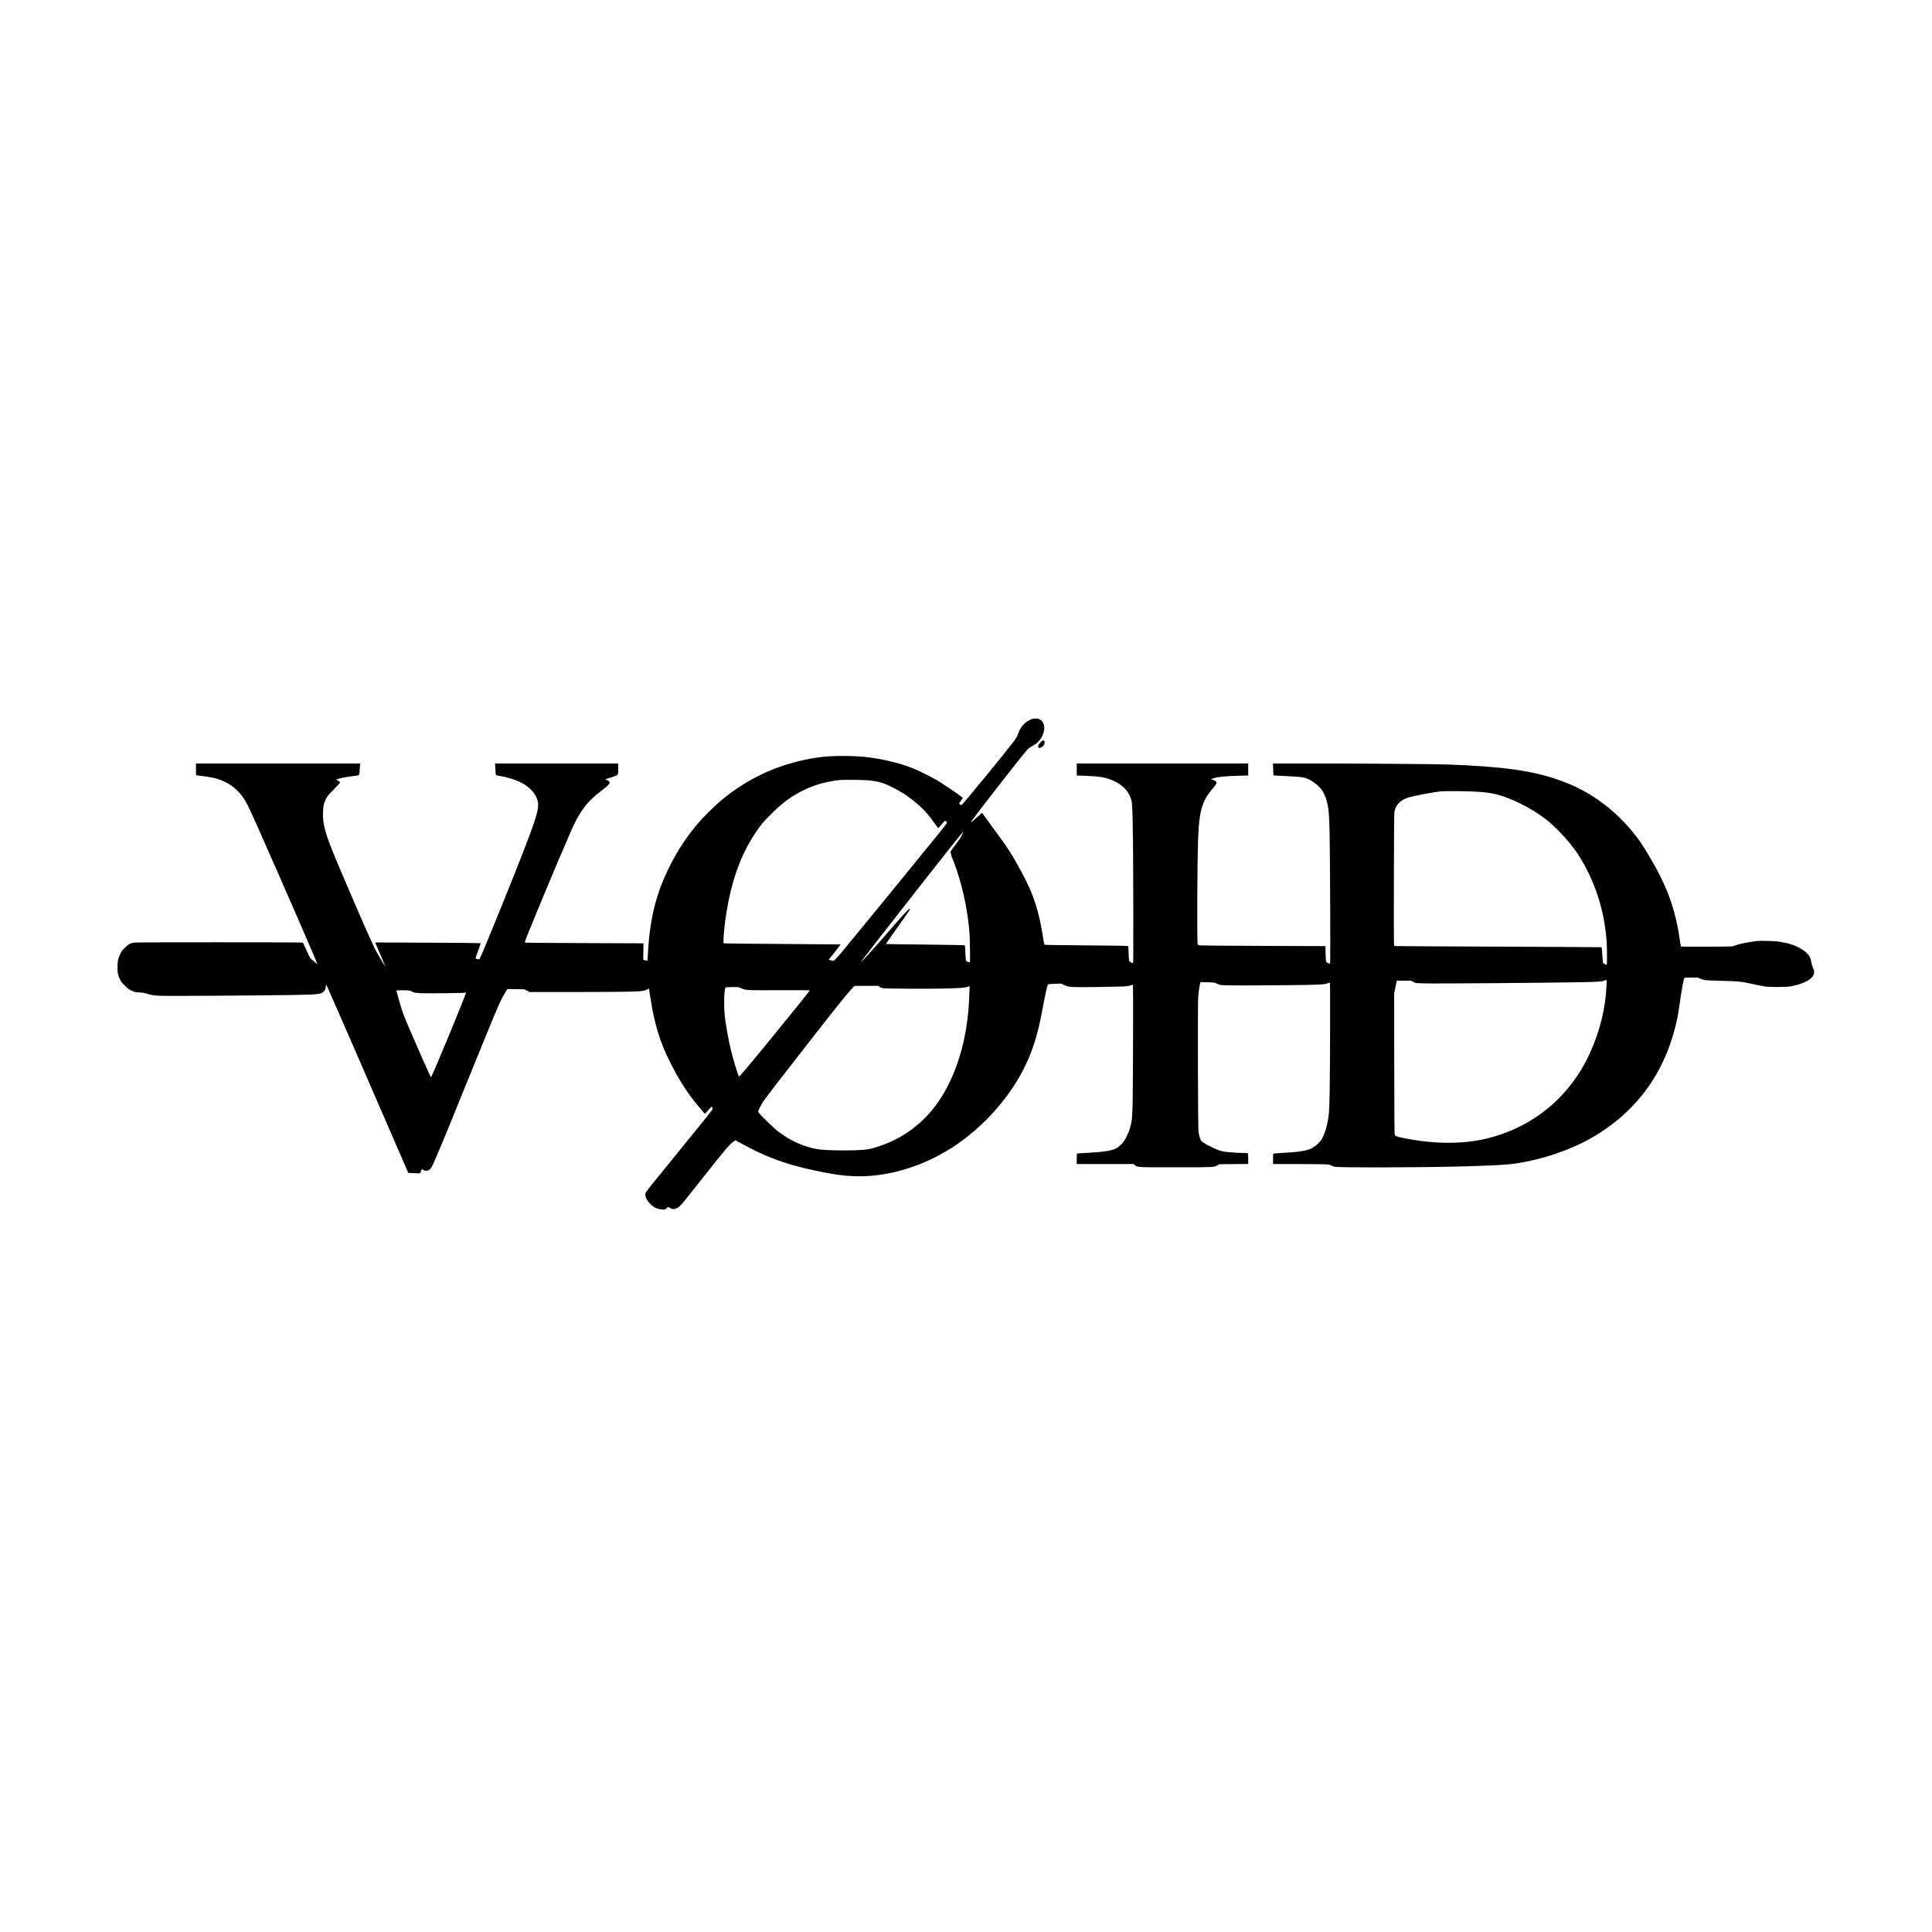 <?xml version="1.0" encoding="UTF-8" standalone="yes"?>
<svg version="1.0" xmlns="http://www.w3.org/2000/svg" width="4200pt" height="4200pt" viewBox="0 0 5600 5600" preserveAspectRatio="xMidYMid meet">
  <g transform="translate(0,5600) scale(0.1,-0.1)" fill="#000000" stroke="none">
    <path d="M29961 35170 c-74 -11 -185 -68 -258 -135 -83 -75 -149 -176 -189
-293 -36 -101 -52 -131 -148 -257 -206 -274 -1395 -1725 -1474 -1798 -29 -28
-31 -28 -55 -12 -43 28 -41 43 19 123 54 72 56 76 38 90 -151 114 -547 382
-719 487 -129 79 -511 271 -675 339 -335 141 -786 258 -1226 320 -271 38 -383
46 -699 53 -553 11 -944 -31 -1455 -158 -826 -205 -1574 -589 -2240 -1149
-172 -144 -523 -495 -670 -670 -305 -362 -563 -753 -779 -1180 -404 -799 -586
-1504 -647 -2505 -8 -148 -17 -271 -19 -273 -2 -2 -30 4 -62 13 l-59 16 4 238
4 238 -1688 7 c-929 3 -1704 9 -1722 12 -28 5 -32 10 -26 28 52 175 1006 2465
1339 3216 168 380 304 604 498 822 86 97 213 209 407 360 154 120 210 177 210
212 0 28 -35 60 -86 76 -19 6 -34 15 -34 19 0 4 62 27 138 50 246 76 232 60
232 262 l0 149 -1785 0 -1785 0 6 -122 c7 -159 12 -204 27 -216 7 -5 50 -15
97 -22 160 -23 426 -100 568 -166 231 -106 408 -264 492 -439 51 -108 64 -168
57 -279 -10 -177 -108 -480 -397 -1231 -281 -732 -1173 -2931 -1263 -3114
l-42 -86 -38 2 c-20 1 -46 7 -56 13 -24 12 -23 15 70 265 49 131 64 182 55
187 -7 4 -695 10 -1530 14 l-1518 7 7 -24 c4 -13 64 -154 132 -314 158 -368
153 -355 148 -355 -8 0 -258 426 -308 526 -108 216 -775 1750 -1109 2549 -328
785 -400 1049 -385 1409 7 170 24 242 83 364 42 86 56 104 229 281 102 104
185 193 185 198 0 16 -44 52 -78 64 -18 6 -32 15 -32 20 0 21 270 80 482 104
76 8 144 18 153 21 28 11 36 42 41 162 3 64 7 132 9 150 l4 32 -2380 0 -2379
0 0 -170 c0 -93 1 -170 3 -170 25 0 404 -54 458 -65 339 -70 618 -230 817
-467 149 -177 216 -305 502 -948 707 -1590 1740 -3964 1740 -3997 0 -3 -26 18
-59 48 -32 30 -77 66 -99 81 -48 32 -47 31 -168 293 l-92 200 -108 6 c-160 9
-4620 9 -4744 0 -141 -10 -197 -37 -304 -146 -102 -103 -97 -96 -144 -195 -62
-131 -76 -201 -76 -375 -1 -160 12 -233 55 -318 12 -23 32 -62 45 -87 13 -26
65 -85 121 -139 82 -79 113 -101 189 -137 88 -41 96 -43 220 -50 109 -5 145
-12 233 -41 125 -41 194 -50 456 -58 227 -8 2946 11 3781 25 729 13 797 21
881 102 37 35 49 67 59 151 l6 58 70 -153 c134 -295 757 -1726 1873 -4303 241
-555 438 -1011 439 -1011 0 -1 76 -5 168 -9 l167 -7 32 65 32 65 35 -26 c28
-21 47 -27 87 -27 63 0 106 29 154 104 57 88 324 728 961 2301 188 465 438
1079 555 1365 447 1091 484 1174 623 1403 l57 93 245 -3 246 -3 78 -40 79 -40
1351 1 c1402 1 1849 10 1961 39 33 9 79 27 103 41 23 14 42 22 42 19 0 -3 18
-121 41 -263 125 -791 272 -1270 578 -1882 261 -520 526 -930 836 -1290 59
-68 118 -139 132 -157 14 -18 30 -33 37 -32 6 0 49 45 95 100 46 54 87 99 91
99 17 0 41 -40 35 -59 -14 -45 -140 -203 -990 -1246 -672 -824 -833 -1024
-906 -1124 -49 -68 -54 -79 -54 -126 2 -119 141 -296 297 -376 57 -29 151 -48
234 -49 34 0 51 7 89 39 l47 39 44 -31 c78 -55 185 -38 279 45 57 49 197 221
675 827 645 818 784 981 906 1064 l40 27 165 -91 c643 -357 1232 -583 1921
-739 594 -135 941 -191 1294 -210 940 -51 1980 243 2876 811 597 378 1171 916
1610 1509 525 711 824 1412 1003 2355 120 632 169 857 190 879 10 9 67 15 197
20 l184 7 75 -36 c139 -66 169 -69 679 -67 250 1 615 6 811 12 338 9 359 10
434 34 44 14 82 23 85 20 8 -9 1 -2860 -9 -3359 -11 -504 -20 -596 -82 -809
-37 -126 -122 -300 -190 -389 -59 -78 -151 -157 -224 -192 -138 -65 -379 -99
-885 -125 -113 -6 -213 -13 -222 -16 -16 -5 -18 -21 -18 -155 l0 -149 820 0
820 0 42 -30 c92 -67 45 -64 1173 -65 1121 0 1124 0 1224 58 l56 32 418 3 417
4 0 153 c0 178 11 165 -130 165 -111 0 -402 18 -510 31 -138 16 -225 45 -415
138 -235 116 -296 156 -323 212 -24 50 -47 133 -63 234 -16 98 -25 3618 -10
3877 7 117 20 235 37 322 l27 138 201 -4 c200 -4 201 -5 267 -35 128 -60 100
-58 1109 -55 509 1 1155 7 1435 12 517 10 587 16 694 54 24 9 47 14 50 10 10
-10 4 -2583 -8 -3164 -11 -575 -18 -671 -67 -905 -34 -160 -76 -290 -132 -405
-39 -81 -58 -108 -136 -185 -189 -188 -361 -235 -991 -270 -148 -8 -280 -17
-292 -20 -23 -5 -23 -8 -23 -155 l0 -150 693 -1 c380 0 751 -4 822 -8 118 -6
134 -9 170 -34 26 -17 65 -30 110 -37 174 -28 2512 -21 3665 10 660 18 1163
40 1365 61 696 70 1504 307 2145 628 1000 502 1768 1248 2254 2191 188 364
331 752 441 1188 57 229 76 332 120 642 55 394 118 736 139 757 3 3 92 6 198
7 l193 1 70 -32 c39 -18 99 -37 135 -42 36 -6 245 -15 465 -21 480 -12 581
-21 790 -66 374 -82 441 -94 558 -105 73 -7 222 -9 372 -6 220 5 264 8 365 31
397 89 611 229 614 401 0 37 -8 68 -33 120 -19 40 -39 104 -46 150 -28 171
-80 254 -220 351 -100 69 -246 146 -315 164 -25 7 -59 18 -75 26 -28 12 -198
48 -355 75 -36 6 -177 13 -315 16 -222 5 -267 3 -399 -16 -222 -32 -438 -77
-508 -106 -35 -15 -85 -31 -113 -36 -48 -10 -1473 -14 -1483 -4 -2 2 -15 77
-28 166 -138 954 -375 1596 -937 2533 -223 374 -438 654 -727 950 -527 540
-1120 921 -1823 1170 -781 277 -1619 396 -3212 456 -369 14 -2314 29 -3839 30
l-1259 0 7 -172 c4 -95 8 -173 9 -174 1 -1 119 -7 262 -13 339 -15 524 -29
607 -46 189 -39 437 -215 552 -392 74 -115 117 -237 155 -436 29 -151 40 -319
51 -817 12 -556 25 -3580 16 -3681 l-7 -77 -51 22 c-33 14 -54 30 -61 46 -5
14 -12 120 -15 236 l-4 211 -1752 6 c-963 4 -1793 10 -1844 14 -89 6 -94 7
-105 32 -26 62 -16 2358 13 3113 29 735 115 1037 385 1358 116 138 145 179
145 209 0 38 -36 69 -106 90 l-59 18 80 25 c137 44 321 62 758 74 l247 6 0
174 0 174 -2485 0 -2485 0 0 -174 0 -174 168 -6 c288 -10 483 -25 587 -47 310
-63 553 -202 706 -404 47 -62 103 -181 124 -260 25 -96 35 -366 45 -1211 10
-857 14 -3514 4 -3514 -26 0 -103 46 -113 67 -7 15 -14 107 -18 224 -3 109 -9
202 -12 208 -5 7 -415 13 -1210 19 -992 8 -1205 12 -1216 23 -8 8 -23 81 -35
164 -53 370 -136 741 -227 1020 -101 311 -201 540 -385 884 -271 507 -409 726
-733 1161 -116 157 -256 348 -309 425 -54 77 -104 146 -112 154 -11 12 -28 0
-112 -80 -101 -97 -222 -197 -222 -182 0 33 1497 1955 1644 2111 33 35 79 68
140 100 175 91 293 241 331 419 19 87 19 137 0 200 -39 132 -144 194 -294 173z
m-4771 -1790 c270 -28 409 -68 665 -194 292 -144 548 -318 792 -538 174 -156
291 -294 470 -551 41 -60 78 -105 82 -100 84 101 186 213 194 213 14 0 57 -40
57 -53 0 -26 -161 -226 -1469 -1827 -1735 -2122 -1777 -2173 -1821 -2178 -14
-1 -50 5 -81 15 l-57 18 140 175 c148 186 202 259 196 265 -2 2 -757 8 -1678
14 -921 5 -1684 13 -1694 17 -18 7 -19 16 -13 163 10 246 71 703 142 1056 161
800 416 1444 796 2005 145 215 211 294 438 521 319 319 575 510 905 676 323
162 642 257 1036 309 123 16 728 12 900 -6z m17455 -320 c424 -16 652 -51 917
-140 468 -158 973 -438 1345 -747 54 -44 177 -161 274 -260 252 -256 439 -485
587 -720 467 -739 743 -1599 802 -2498 12 -186 14 -668 2 -663 -4 2 -29 12
-55 23 -26 11 -49 27 -53 35 -3 8 -10 80 -15 160 -21 313 -16 289 -52 294 -18
3 -1337 10 -2932 17 -1595 6 -2934 14 -2977 16 l-76 5 -7 91 c-4 51 -5 913 -2
1917 3 1356 7 1840 16 1885 40 201 171 333 408 410 126 41 609 134 903 174 92
12 596 13 915 1z m-14750 -1236 c-43 -95 -93 -170 -234 -353 -61 -79 -111
-152 -111 -161 0 -10 7 -37 15 -60 8 -23 15 -54 15 -68 0 -14 6 -33 14 -41 17
-20 89 -211 149 -396 190 -584 315 -1208 357 -1780 14 -188 24 -837 13 -852
-7 -10 -21 -8 -60 9 -49 20 -52 23 -58 67 -4 25 -10 126 -14 223 -3 98 -11
182 -16 187 -6 6 -437 14 -1095 21 -597 6 -1109 14 -1137 17 l-53 6 105 153
c57 84 176 252 265 374 158 217 315 446 326 475 4 9 0 15 -9 15 -31 0 -200
-186 -872 -960 -269 -310 -593 -656 -528 -565 102 145 2152 2765 2667 3410
127 160 289 355 293 355 1 0 -13 -34 -32 -76z m18671 -4386 c-28 -660 -186
-1305 -475 -1948 -573 -1272 -1645 -2163 -2996 -2490 -717 -174 -1566 -166
-2463 24 -146 31 -186 46 -203 78 -11 18 -14 425 -16 2063 l-3 2040 38 185 37
185 205 0 205 0 69 -34 69 -34 217 -10 c229 -11 3641 14 4609 34 492 10 578
17 663 54 18 8 37 14 42 15 5 0 6 -69 2 -162z m-21069 -41 c22 -15 55 -33 74
-39 47 -17 1427 -23 1914 -9 387 12 479 20 570 51 l54 19 -4 -27 c-2 -15 -7
-121 -10 -236 -33 -1212 -358 -2322 -908 -3108 -429 -613 -1016 -1049 -1720
-1277 -267 -87 -339 -98 -693 -112 -305 -12 -840 0 -1009 22 -428 55 -872 252
-1249 553 -120 96 -507 478 -530 523 -15 31 -15 33 38 140 29 59 75 140 101
178 82 120 541 717 1239 1610 840 1076 1141 1453 1290 1617 l106 117 53 4 c28
2 185 3 348 3 l296 -1 40 -28z m-4015 -41 c151 -62 126 -61 1101 -58 488 2
887 1 887 -3 0 -19 -309 -404 -1029 -1285 -806 -986 -996 -1210 -1022 -1210
-10 0 -103 283 -164 500 -88 311 -170 706 -230 1110 -52 345 -43 958 14 973 9
3 94 5 188 6 l173 1 82 -34z m-9567 -88 c81 -42 121 -49 305 -57 193 -8 1232
4 1268 15 l22 6 -26 -73 c-139 -381 -890 -2192 -977 -2354 l-16 -30 -60 126
c-121 256 -599 1350 -707 1620 -69 176 -99 269 -189 599 -20 74 -39 143 -42
152 -7 22 29 26 222 24 141 -1 153 -3 200 -28z"/>
    <path d="M30215 34528 c-65 -35 -129 -127 -123 -176 2 -22 9 -28 33 -30 41 -4
117 45 138 91 23 49 22 103 -2 117 -23 12 -21 12 -46 -2z"/>
  </g>
</svg>